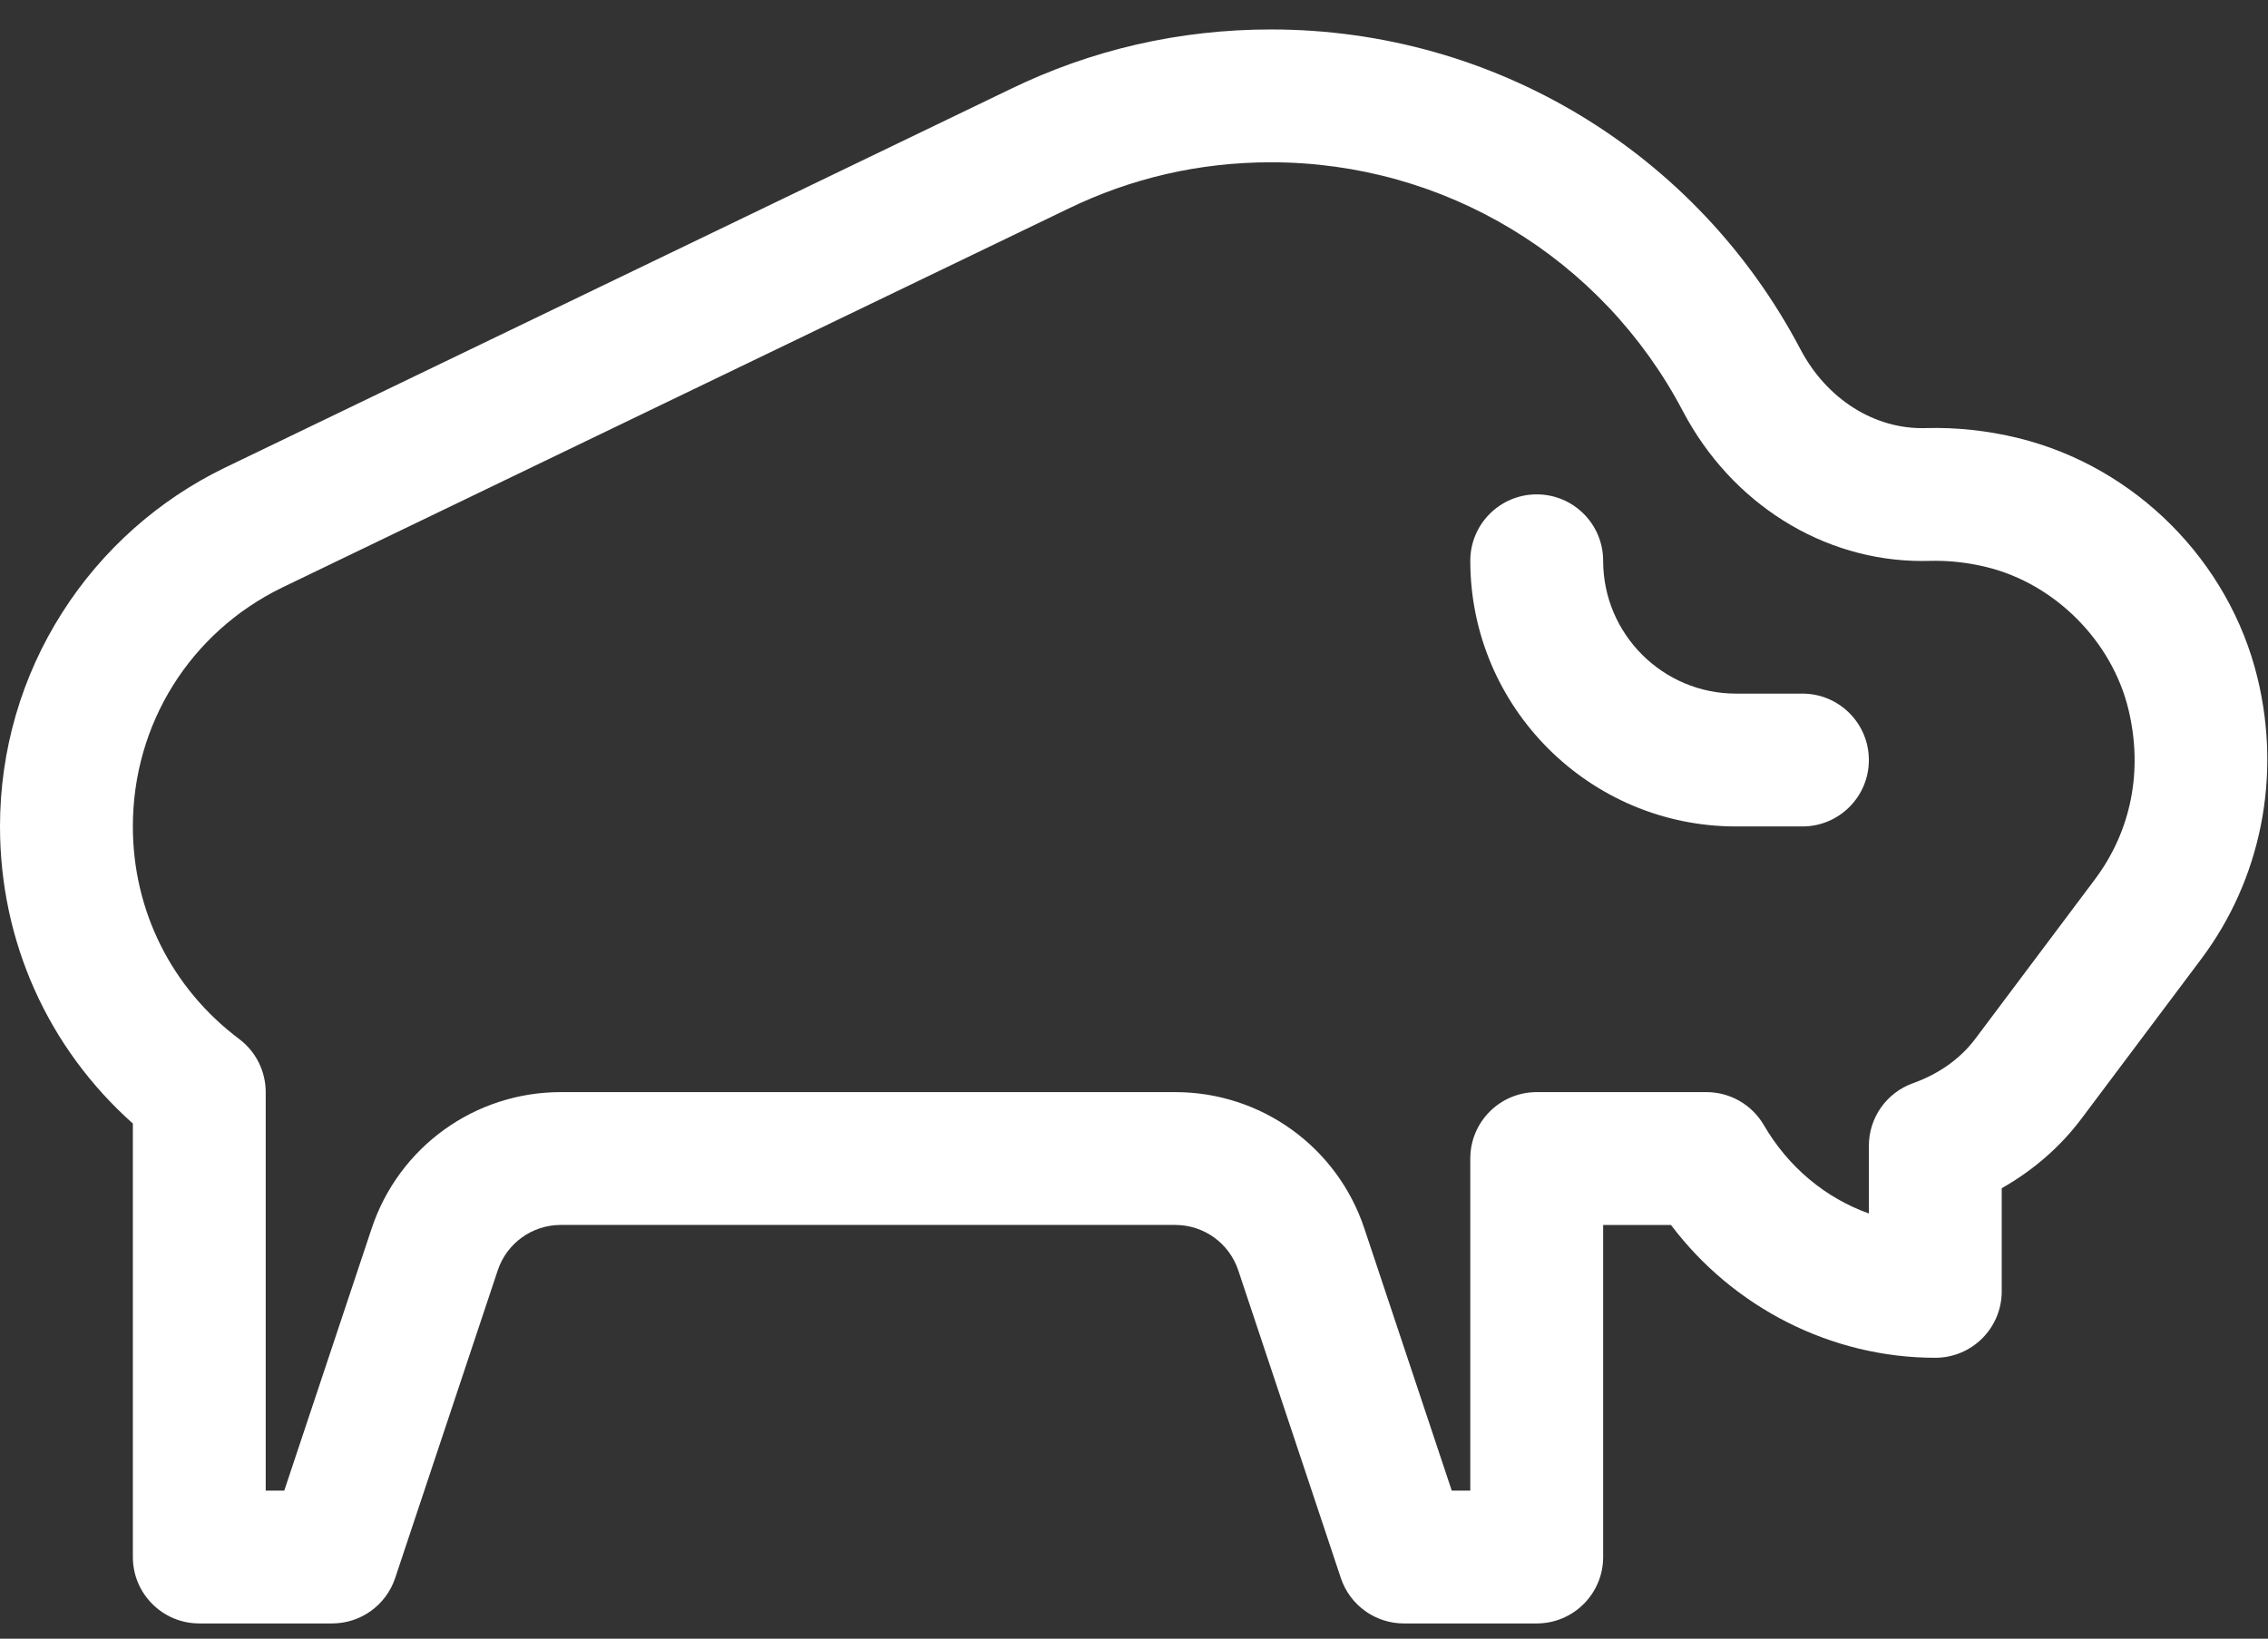 <?xml version="1.0" encoding="utf-8"?>
<!-- Generator: Adobe Illustrator 15.0.0, SVG Export Plug-In . SVG Version: 6.00 Build 0)  -->
<!DOCTYPE svg PUBLIC "-//W3C//DTD SVG 1.1//EN" "http://www.w3.org/Graphics/SVG/1.1/DTD/svg11.dtd">
<svg version="1.1" id="Layer_1" xmlns:svgjs="http://svgjs.com/svgjs"
	 xmlns="http://www.w3.org/2000/svg" xmlns:xlink="http://www.w3.org/1999/xlink" x="0px" y="0px" width="512px" height="370px"
	 viewBox="0 69.5 512 370" enable-background="new 0 69.5 512 370" xml:space="preserve">
<rect x="0" y="69.5" width="512" height="370" fill="#333333" stroke="none"/>
<g>
	<g>
		<defs>
			<rect id="SVGID_1_" width="512" height="512"/>
		</defs>
		<clipPath id="SVGID_2_">
			<use xlink:href="#SVGID_1_"  overflow="visible"/>
		</clipPath>
		<g transform="matrix(1.333 0 0 -1.333 0 682.667)" clip-path="url(#SVGID_2_)">
			<g>
				<path fill="#FFFFFF" d="M305.251,320.001h-11.25c-24.813,0-45,20.187-45,45c0,6.213,5.037,11.25,11.25,11.25
					c6.213,0,11.25-5.037,11.25-11.25c0-12.407,10.094-22.5,22.5-22.5h11.25c6.213,0,11.25-5.037,11.25-11.25
					C316.501,325.038,311.464,320.001,305.251,320.001z"/>
			</g>
			<g>
				<path fill="#FFFFFF" d="M260.251,185.001h-22.5c-4.842,0-9.141,3.099-10.673,7.693l-17.371,52.115
					c-1.534,4.601-5.823,7.693-10.673,7.693H94.967c-4.85,0-9.139-3.092-10.673-7.693l-17.371-52.115
					c-1.532-4.594-5.83-7.693-10.673-7.693h-22.5c-6.213,0-11.25,5.037-11.25,11.25v73.428C8.132,282.479,0,300.516,0,320.001
					c0,12.894,3.651,25.432,10.558,36.26c6.715,10.527,16.187,18.98,27.392,24.443l133.024,64.126
					c13.826,6.742,28.738,10.172,44.277,10.172c37.729,0,72.084-20.759,89.661-54.175c4.438-8.438,12.571-13.604,21.202-13.35
					c5.183,0.152,10.501-0.421,15.702-1.696c19.789-4.852,35.685-20.786,40.497-40.593c4.075-16.773,0.598-34.146-9.54-47.661
					l-20.254-27.004c-3.588-4.784-8.182-8.78-13.518-11.8v-17.472c0-6.213-5.037-11.25-11.25-11.25
					c-17.591,0-34.203,8.479-44.767,22.5h-11.483v-56.25C271.501,190.038,266.464,185.001,260.251,185.001z M245.859,207.501h3.141
					v56.25c0,6.213,5.037,11.25,11.25,11.25h28.742c4.006,0,7.709-2.13,9.724-5.591c4.154-7.14,10.444-12.339,17.785-14.969v11.47
					c0,4.755,2.99,8.996,7.468,10.595c4.389,1.567,8.038,4.166,10.551,7.517l20.254,27.004c6.179,8.237,8.194,18.482,5.675,28.848
					c-2.807,11.557-12.448,21.222-23.991,24.053c-3.237,0.794-6.511,1.147-9.698,1.058c-0.418-0.012-0.836-0.018-1.251-0.018
					c-16.751-0.001-32.273,9.726-40.51,25.384c-13.675,25.998-40.4,42.149-69.748,42.149c-12.093,0-23.687-2.664-34.461-7.918
					L47.766,360.458c-15.567-7.59-25.266-23.1-25.266-40.457c0-14.289,6.563-27.413,18.006-36.008
					c2.829-2.126,4.494-5.457,4.494-8.996v-67.497h3.141l14.807,44.422c4.601,13.804,17.468,23.078,32.019,23.078h104.067
					c14.551,0,27.418-9.275,32.019-23.078L245.859,207.501z"/>
			</g>
		</g>
	</g>
</g>
</svg>
